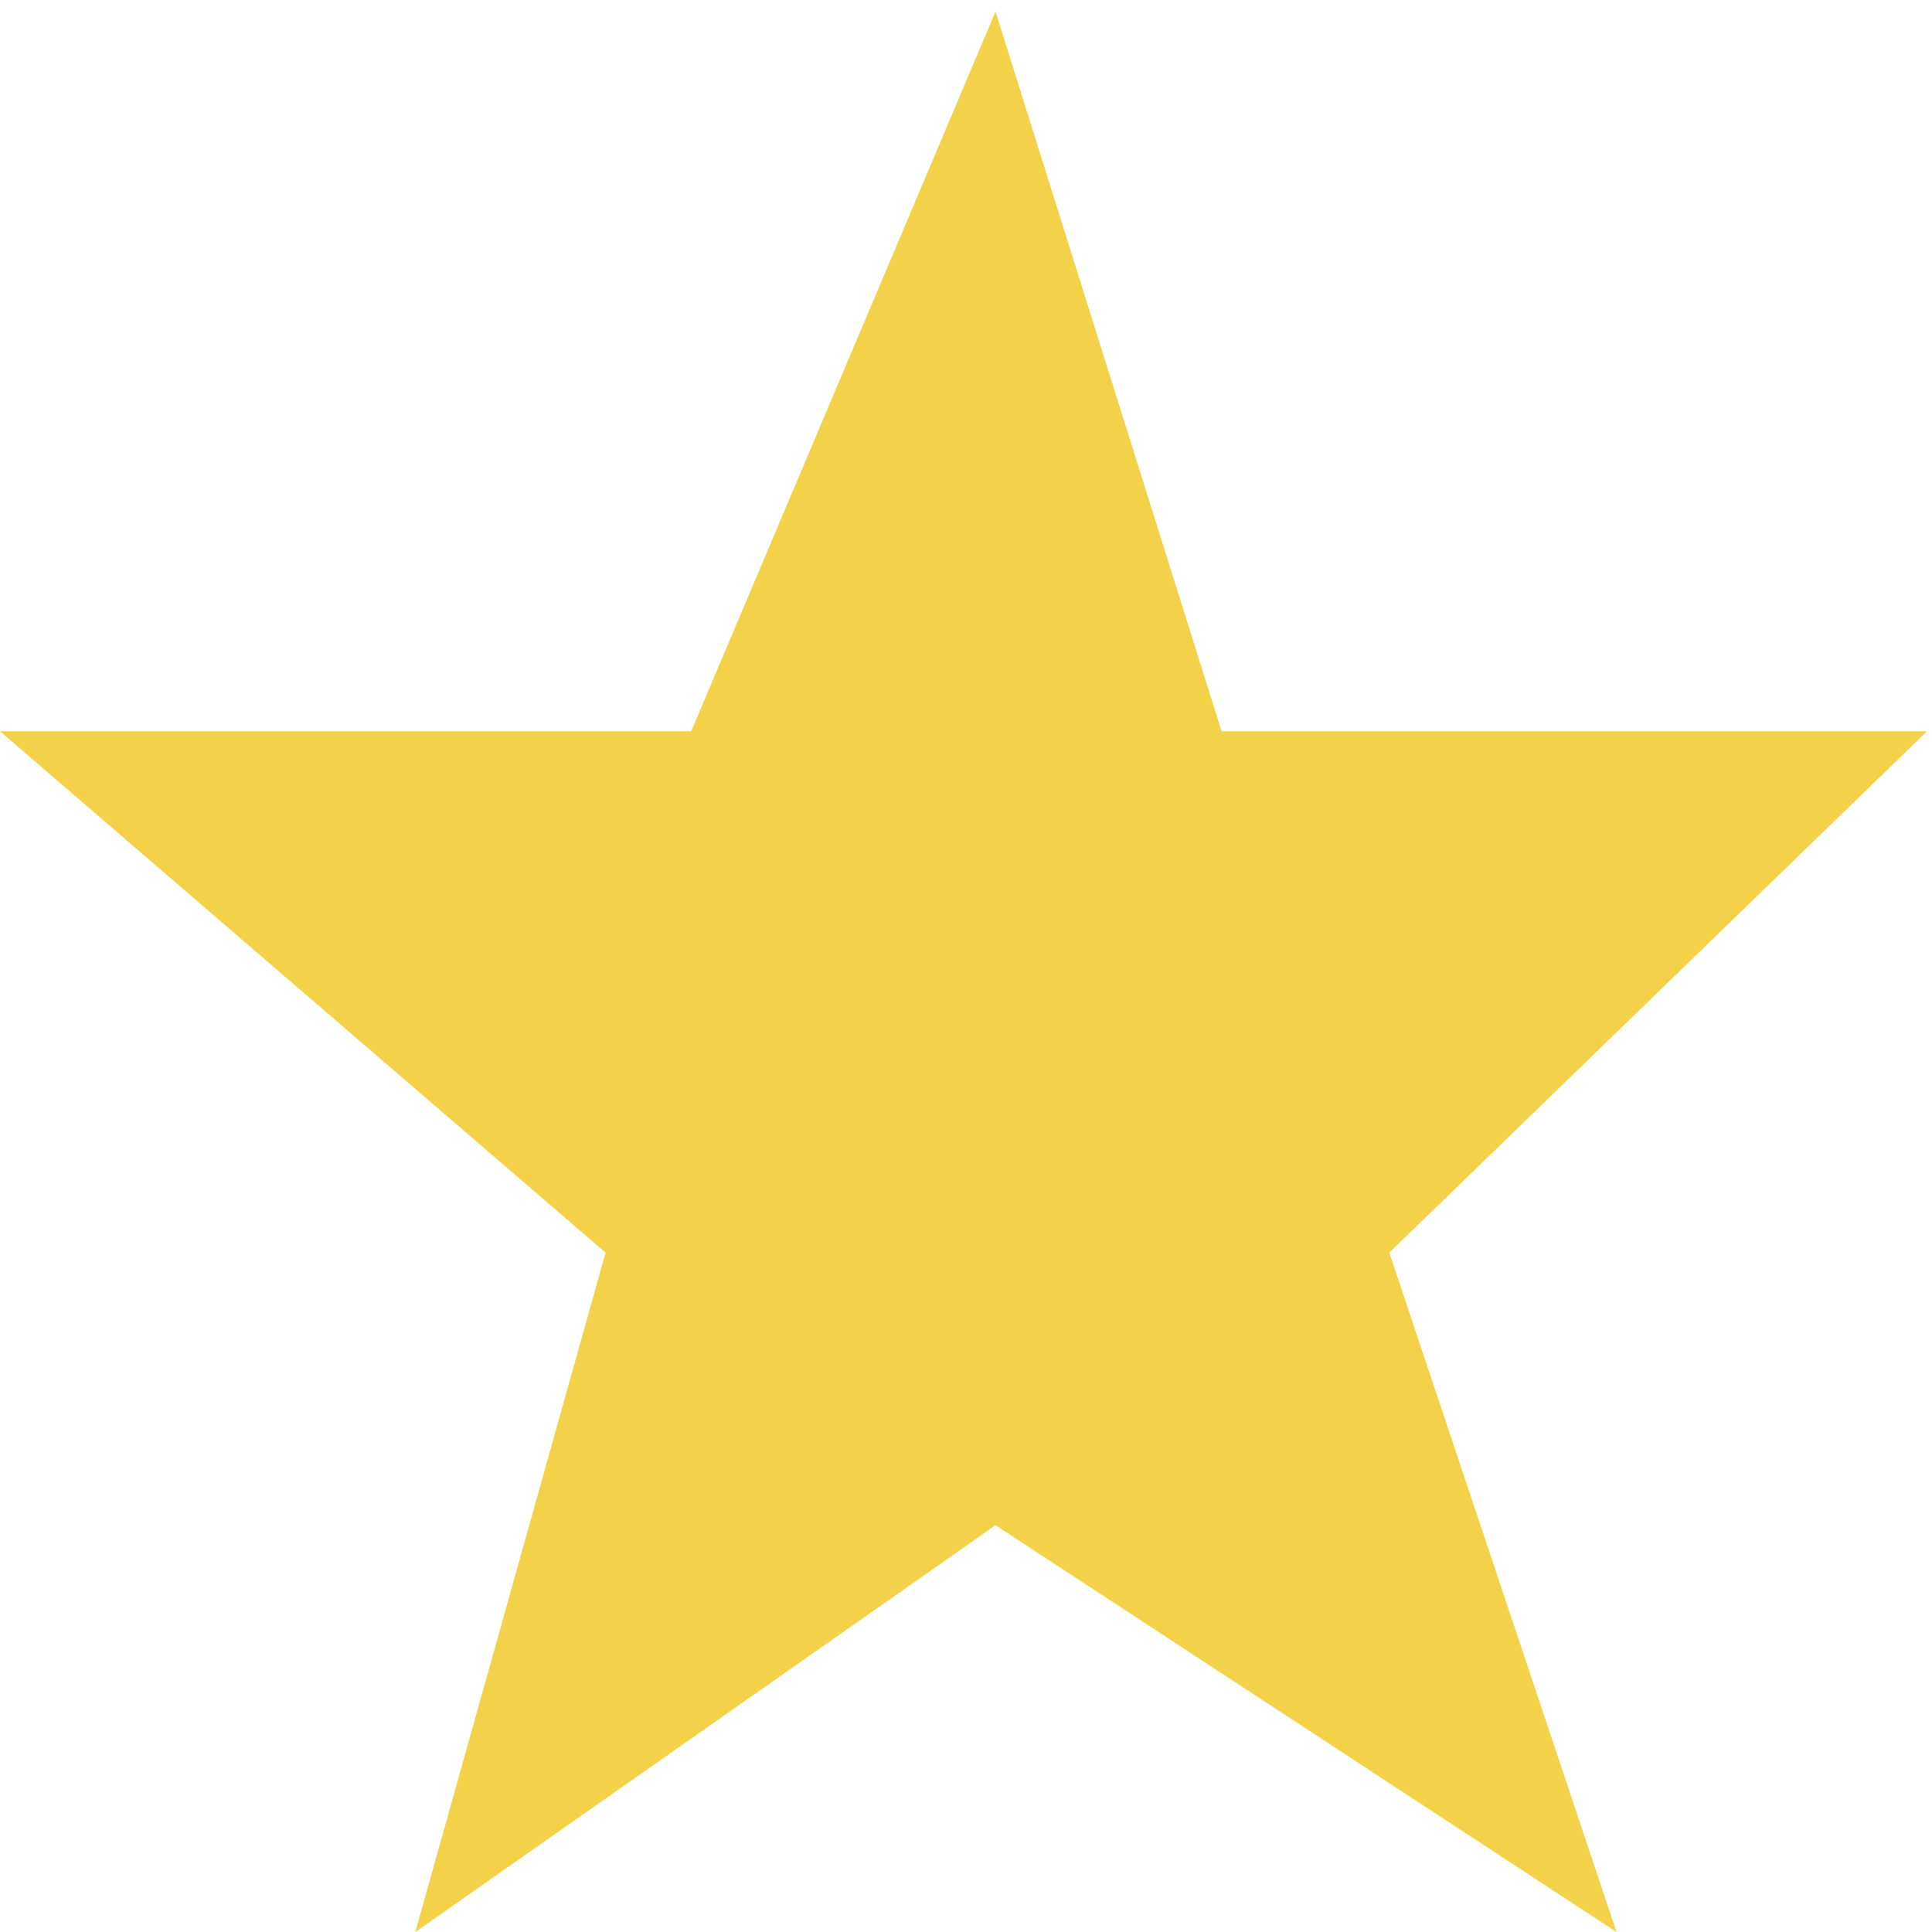 <?xml version="1.0" encoding="utf-8"?>
<!-- Generator: Adobe Illustrator 28.1.0, SVG Export Plug-In . SVG Version: 6.00 Build 0)  -->
<svg version="1.1" id="Capa_1" xmlns="http://www.w3.org/2000/svg" xmlns:xlink="http://www.w3.org/1999/xlink" x="0px" y="0px"
	 viewBox="0 0 81.45 81.45" style="enable-background:new 0 0 81.45 81.45;" xml:space="preserve">
<style type="text/css">
	.st0{fill:#F3D148;}
</style>
<path id="Trazado_3" class="st0" d="M29.14,30.83L41.97,0.49l9.53,30.34h29.74L58.57,52.81l9.58,28.64L41.97,64.3L17.51,81.45
	l8.02-28.64L0,30.83H29.14z"/>
</svg>
